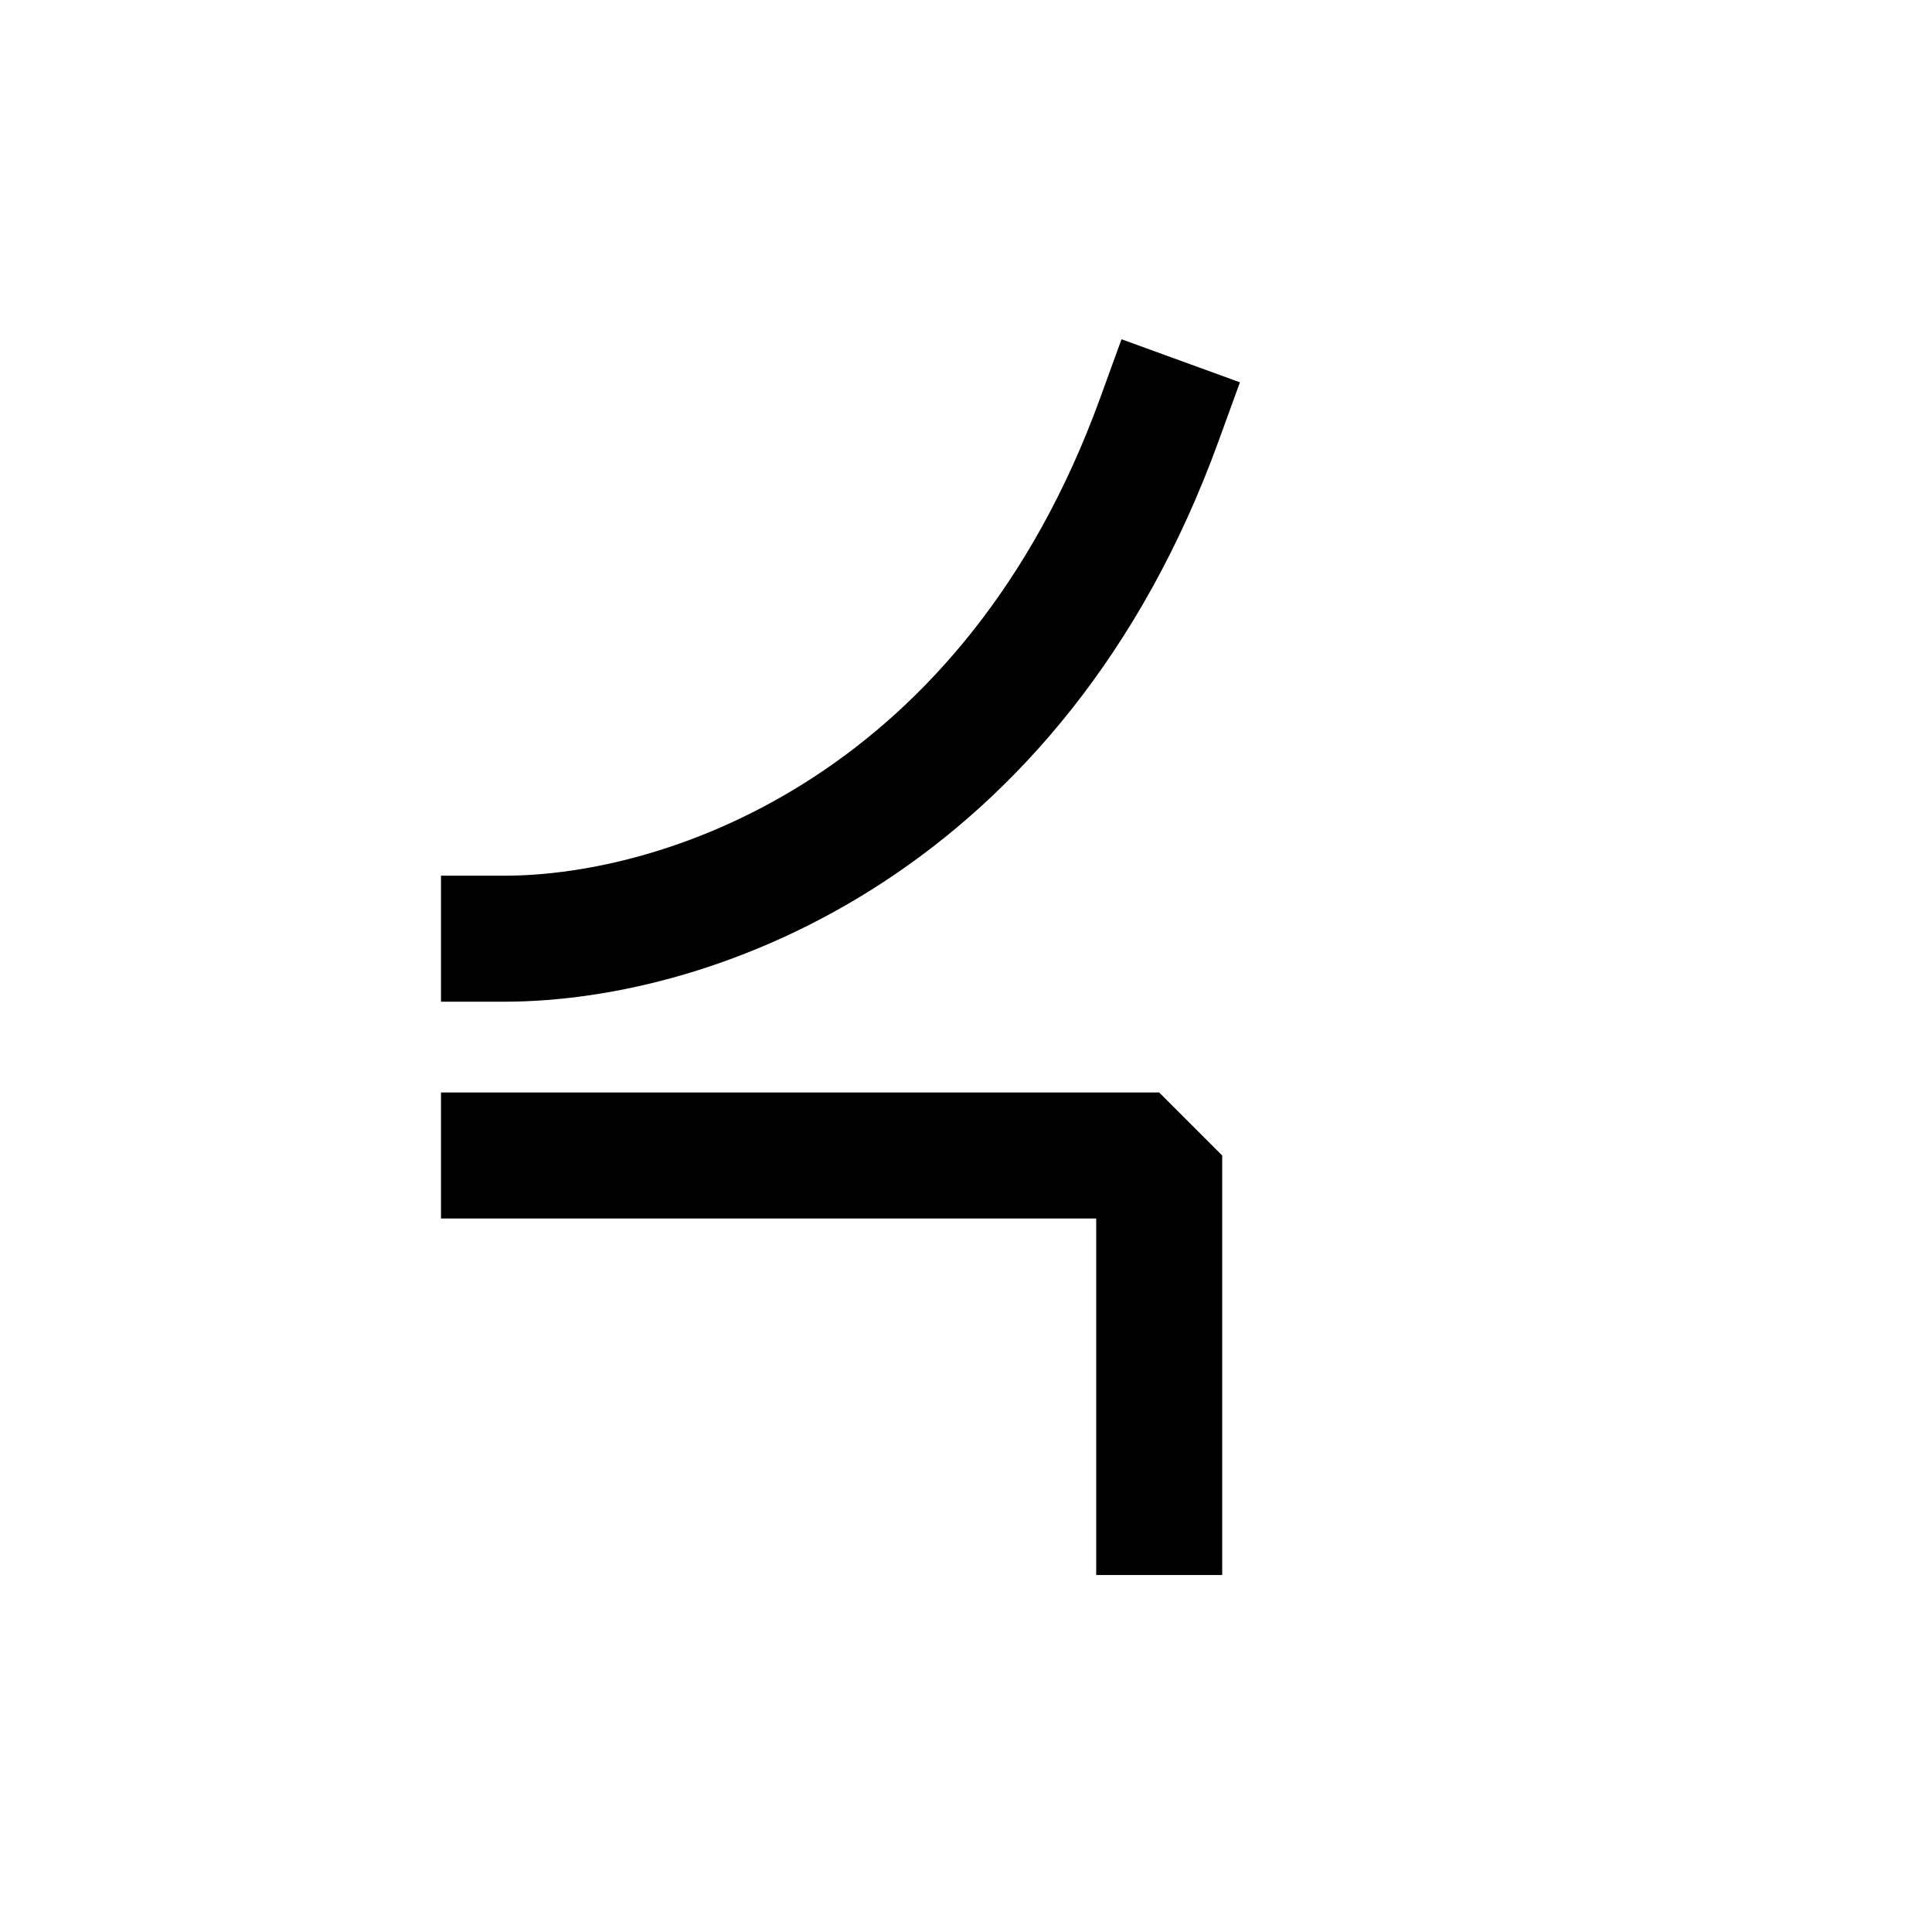 <?xml version="1.0" encoding="UTF-8"?> <svg xmlns="http://www.w3.org/2000/svg" width="23" height="23" viewBox="0 0 23 23" fill="none"><path d="M13.8 5C12.067 9.767 8.275 11.175 6 11.175M6 13.756H13.8V18" stroke="black" stroke-width="1.5" stroke-linecap="square" stroke-linejoin="bevel"></path></svg> 